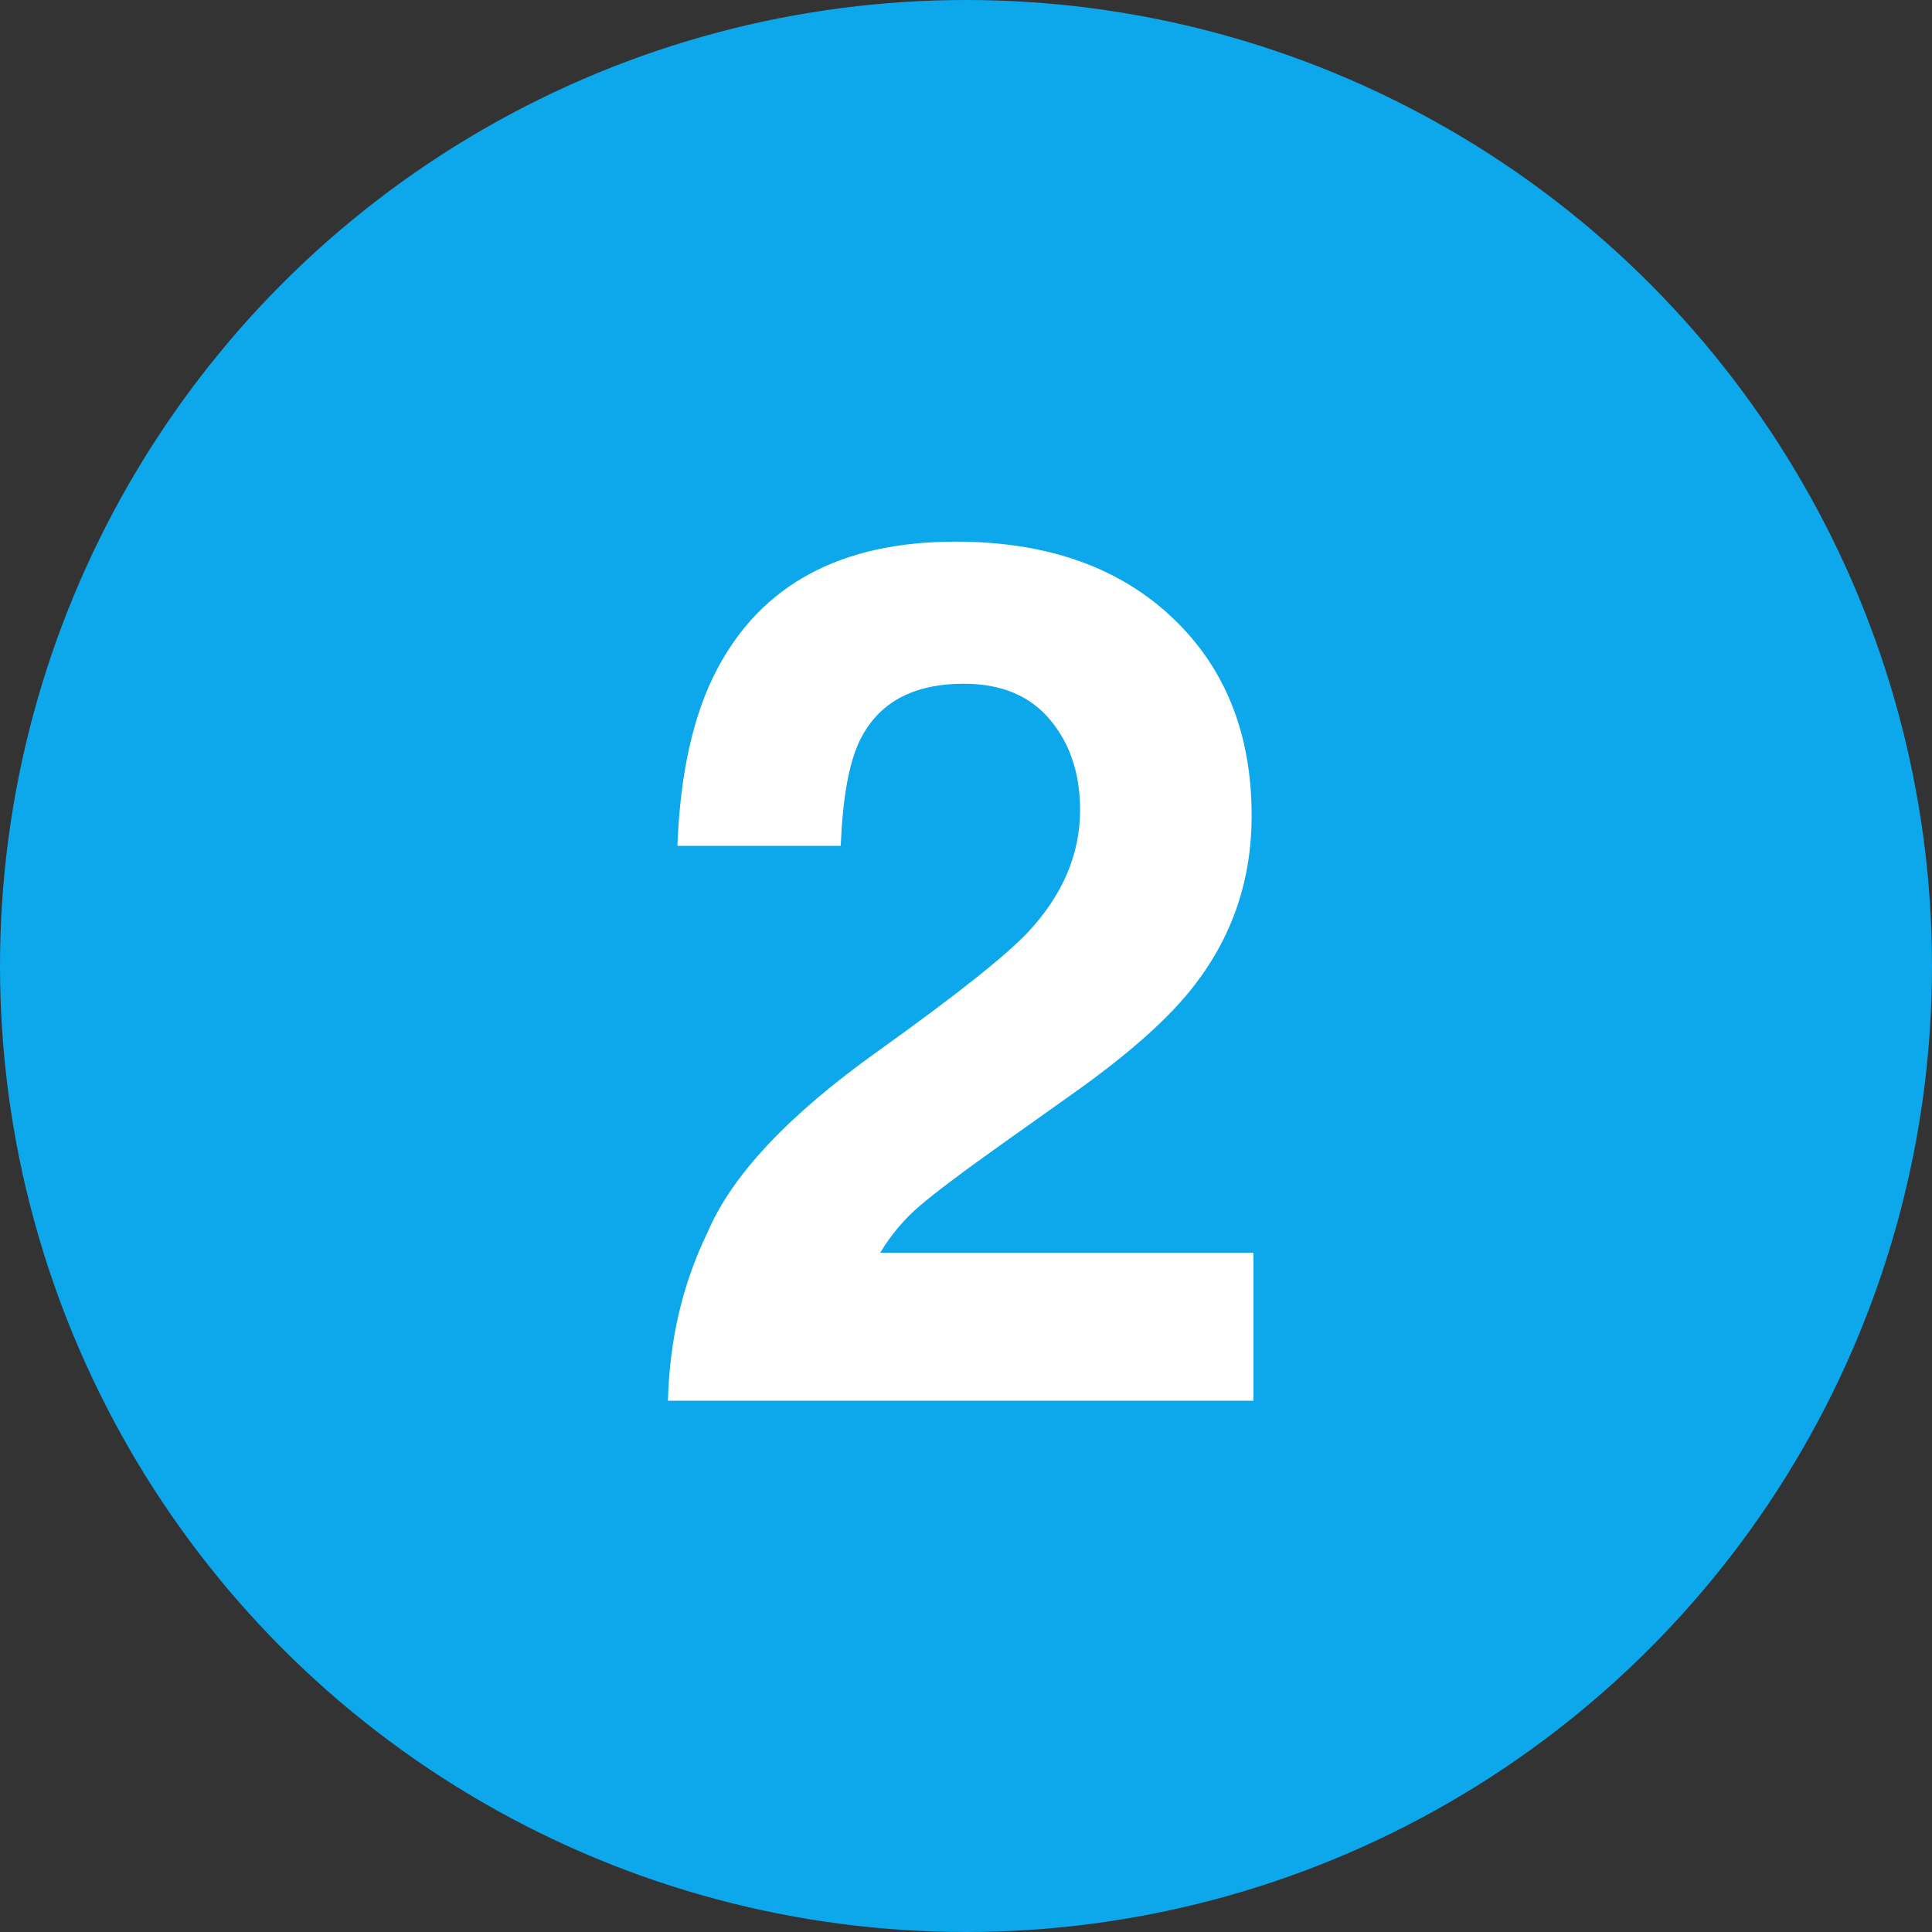 <?xml version="1.0" encoding="UTF-8"?> <svg xmlns="http://www.w3.org/2000/svg" xmlns:xlink="http://www.w3.org/1999/xlink" width="40px" height="40px" viewBox="0 0 40 40" version="1.1"><rect x="0" y="0" width="40" height="40" fill="#333333" stroke="none"/><title>Group 5</title><g id="Design" stroke="none" stroke-width="1" fill="none" fill-rule="evenodd"><g id="Haalbaarheidsonderzoek" transform="translate(-544, -1371)"><g id="Group-6-Copy-2" transform="translate(0, 1095)"><g id="Group-5" transform="translate(544, 276)"><circle id="Oval" fill="#0DA7EB" cx="20" cy="20" r="20"></circle><path d="M25.951,29 L25.951,25.936 L18.224,25.936 C18.444,25.57 18.714,25.248 19.036,24.972 C19.357,24.695 19.953,24.247 20.824,23.629 L20.824,23.629 L22.216,22.64 C23.387,21.81 24.23,21.057 24.742,20.382 C25.524,19.365 25.914,18.201 25.914,16.891 C25.914,15.182 25.361,13.808 24.254,12.771 C23.147,11.733 21.658,11.214 19.786,11.214 C17.418,11.214 15.77,12.097 14.843,13.863 C14.354,14.791 14.082,16.008 14.025,17.513 L14.025,17.513 L17.406,17.513 C17.447,16.52 17.577,15.796 17.797,15.34 C18.179,14.551 18.899,14.156 19.957,14.156 C20.73,14.156 21.324,14.404 21.74,14.901 C22.155,15.397 22.362,16.02 22.362,16.769 C22.362,17.688 22,18.535 21.276,19.308 C20.804,19.804 19.766,20.626 18.163,21.773 C16.316,23.092 15.144,24.341 14.647,25.521 C14.135,26.571 13.862,27.73 13.829,29 L13.829,29 L25.951,29 Z" id="2" fill="#FFFFFF" fill-rule="nonzero"></path></g></g></g></g></svg> 